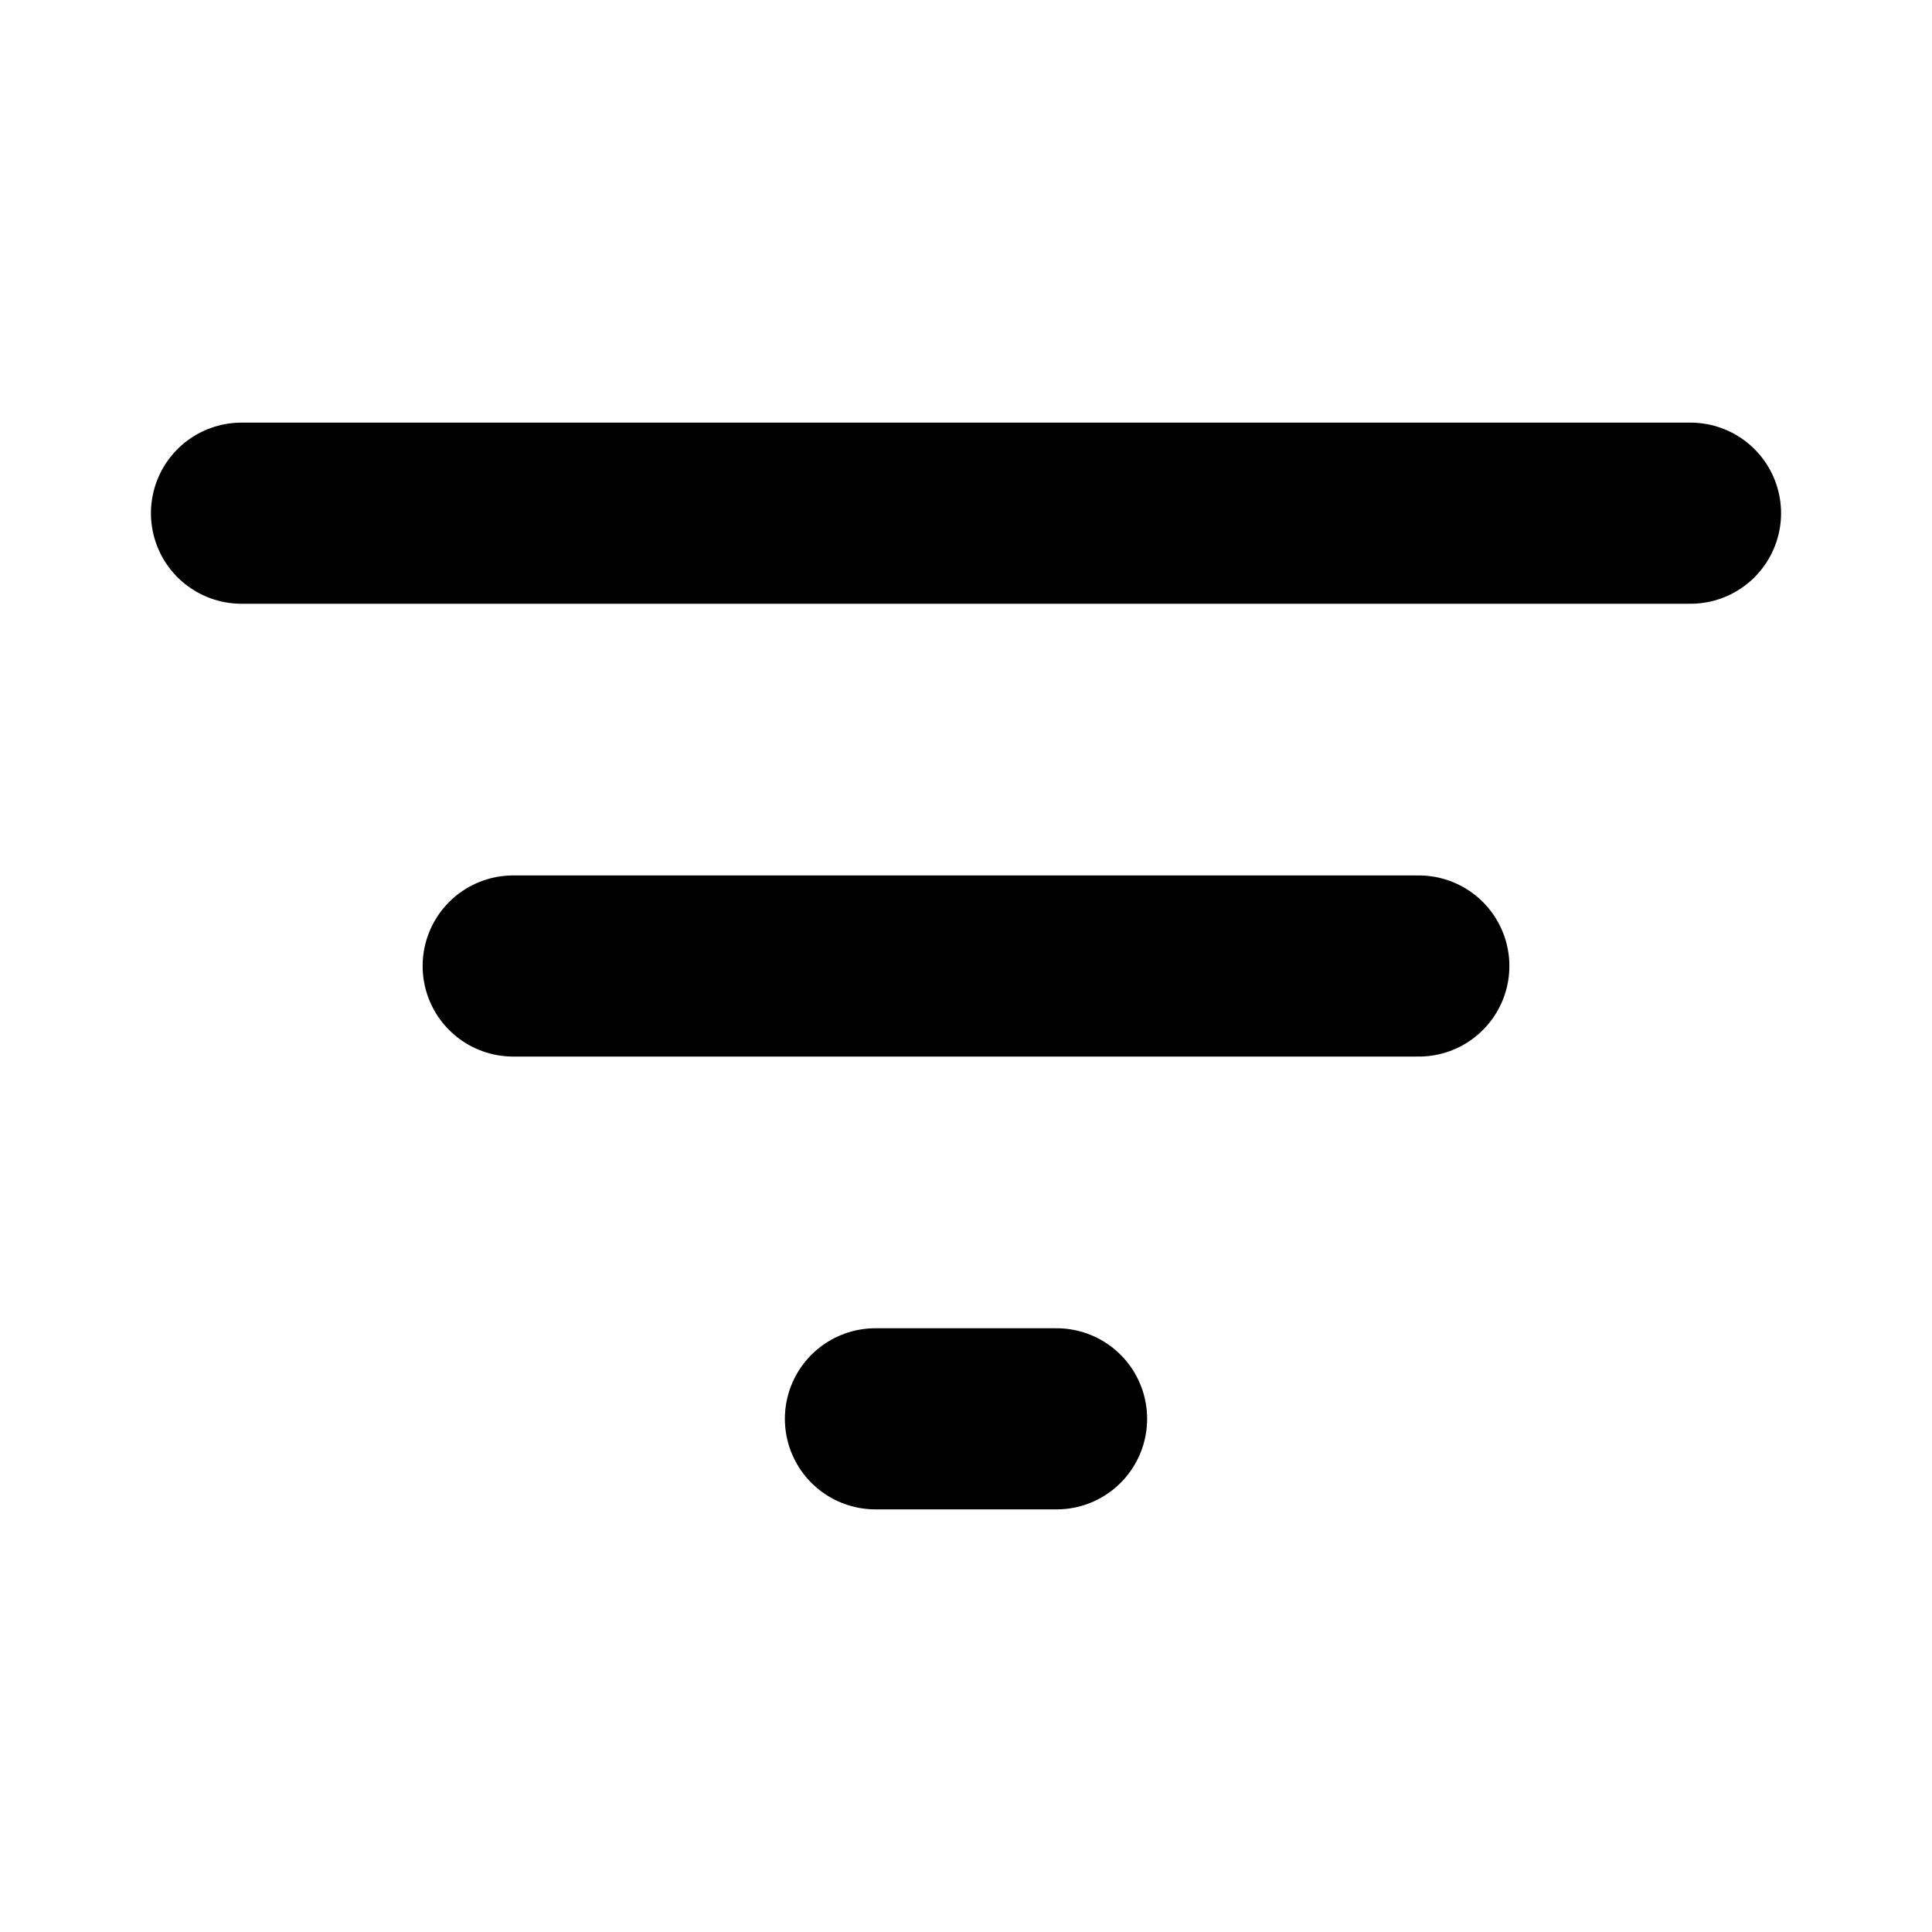 <svg width="16" height="16" viewBox="0 0 16 16" fill="none" xmlns="http://www.w3.org/2000/svg">
<path d="M2 4.25H14" stroke="black" stroke-width="1.5" stroke-linecap="round"/>
<path d="M4.25 8H11.75" stroke="black" stroke-width="1.5" stroke-linecap="round"/>
<path d="M7.25 11.75H8.75" stroke="black" stroke-width="1.5" stroke-linecap="round"/>
</svg>
